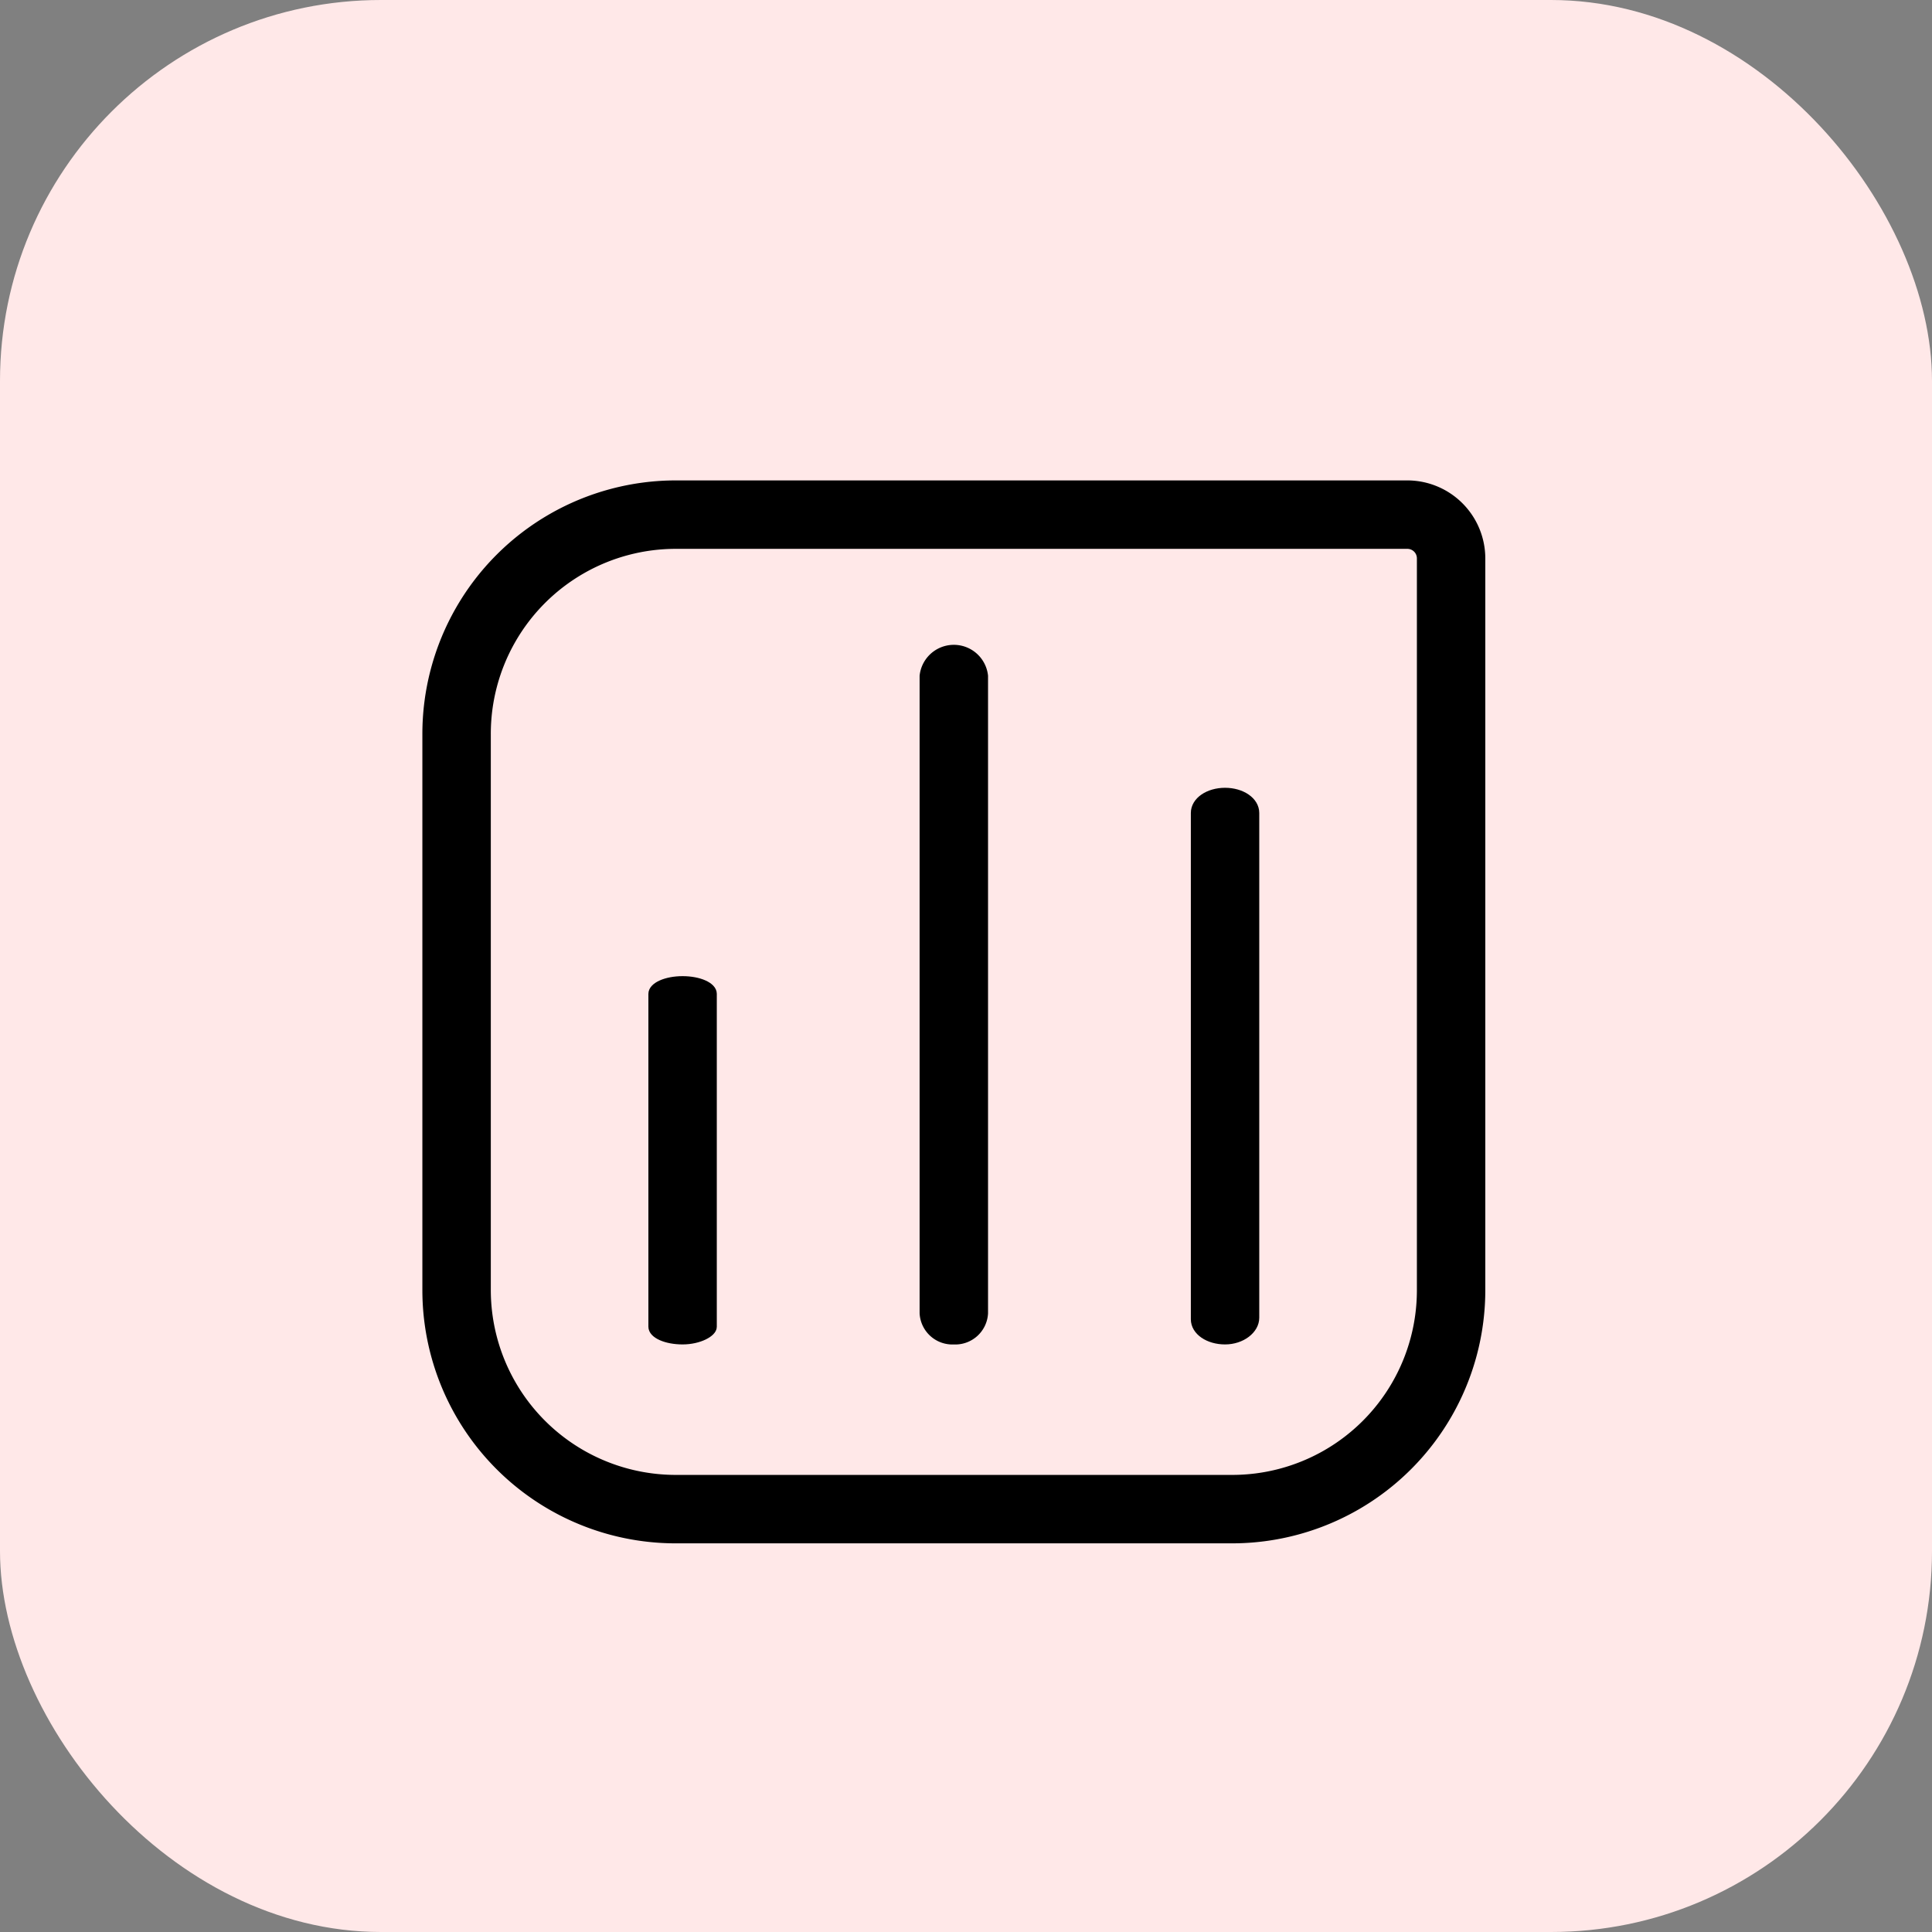 <svg xmlns="http://www.w3.org/2000/svg" width="71" height="71" viewBox="0 0 71 71"><rect x="0" y="0" width="71" height="71" fill="#808080" stroke="none"/><g transform="translate(-190 -1744)"><g transform="translate(0 -477)"><g transform="translate(23962 6055)"><rect width="71" height="71" rx="14" transform="translate(-23772 -3834)" fill="#ffe8e8"/></g></g><g transform="translate(-40.328 -350.195)"><path d="M51.048,17.215a.5.5,0,0,1,.5.5V44.625a6.936,6.936,0,0,1-6.977,6.922H24.192a6.948,6.948,0,0,1-6.977-6.977V24.192a6.948,6.948,0,0,1,6.977-6.977H51.048m0-2.215H24.192A9.169,9.169,0,0,0,15,24.192V44.625a9.158,9.158,0,0,0,9.192,9.137H44.625a9.158,9.158,0,0,0,9.137-9.192V17.713A2.718,2.718,0,0,0,51.048,15Z" transform="translate(231 2097)" stroke="#000" stroke-width="0.3"/><g transform="translate(264.273 2118.036)"><path d="M49.107,51.317a1.056,1.056,0,0,1-1.107-1V26.9a1.114,1.114,0,0,1,2.215,0V50.32A1.056,1.056,0,0,1,49.107,51.317Z" transform="translate(-48 -25.9)" stroke="#000" stroke-width="0.3"/></g><g transform="translate(254.306 2130.218)"><path d="M31.107,61.134c-.609,0-1.107-.221-1.107-.5V48.4c0-.277.5-.5,1.107-.5s1.107.221,1.107.5V60.636C32.215,60.857,31.717,61.134,31.107,61.134Z" transform="translate(-30 -47.9)" stroke="#000" stroke-width="0.3"/></g><g transform="translate(274.241 2123.296)"><path d="M67.107,55.556c-.609,0-1.107-.332-1.107-.775V36.175c0-.443.5-.775,1.107-.775s1.107.332,1.107.775v18.55C68.215,55.168,67.717,55.556,67.107,55.556Z" transform="translate(-66 -35.4)" stroke="#000" stroke-width="0.3"/></g></g></g></svg>